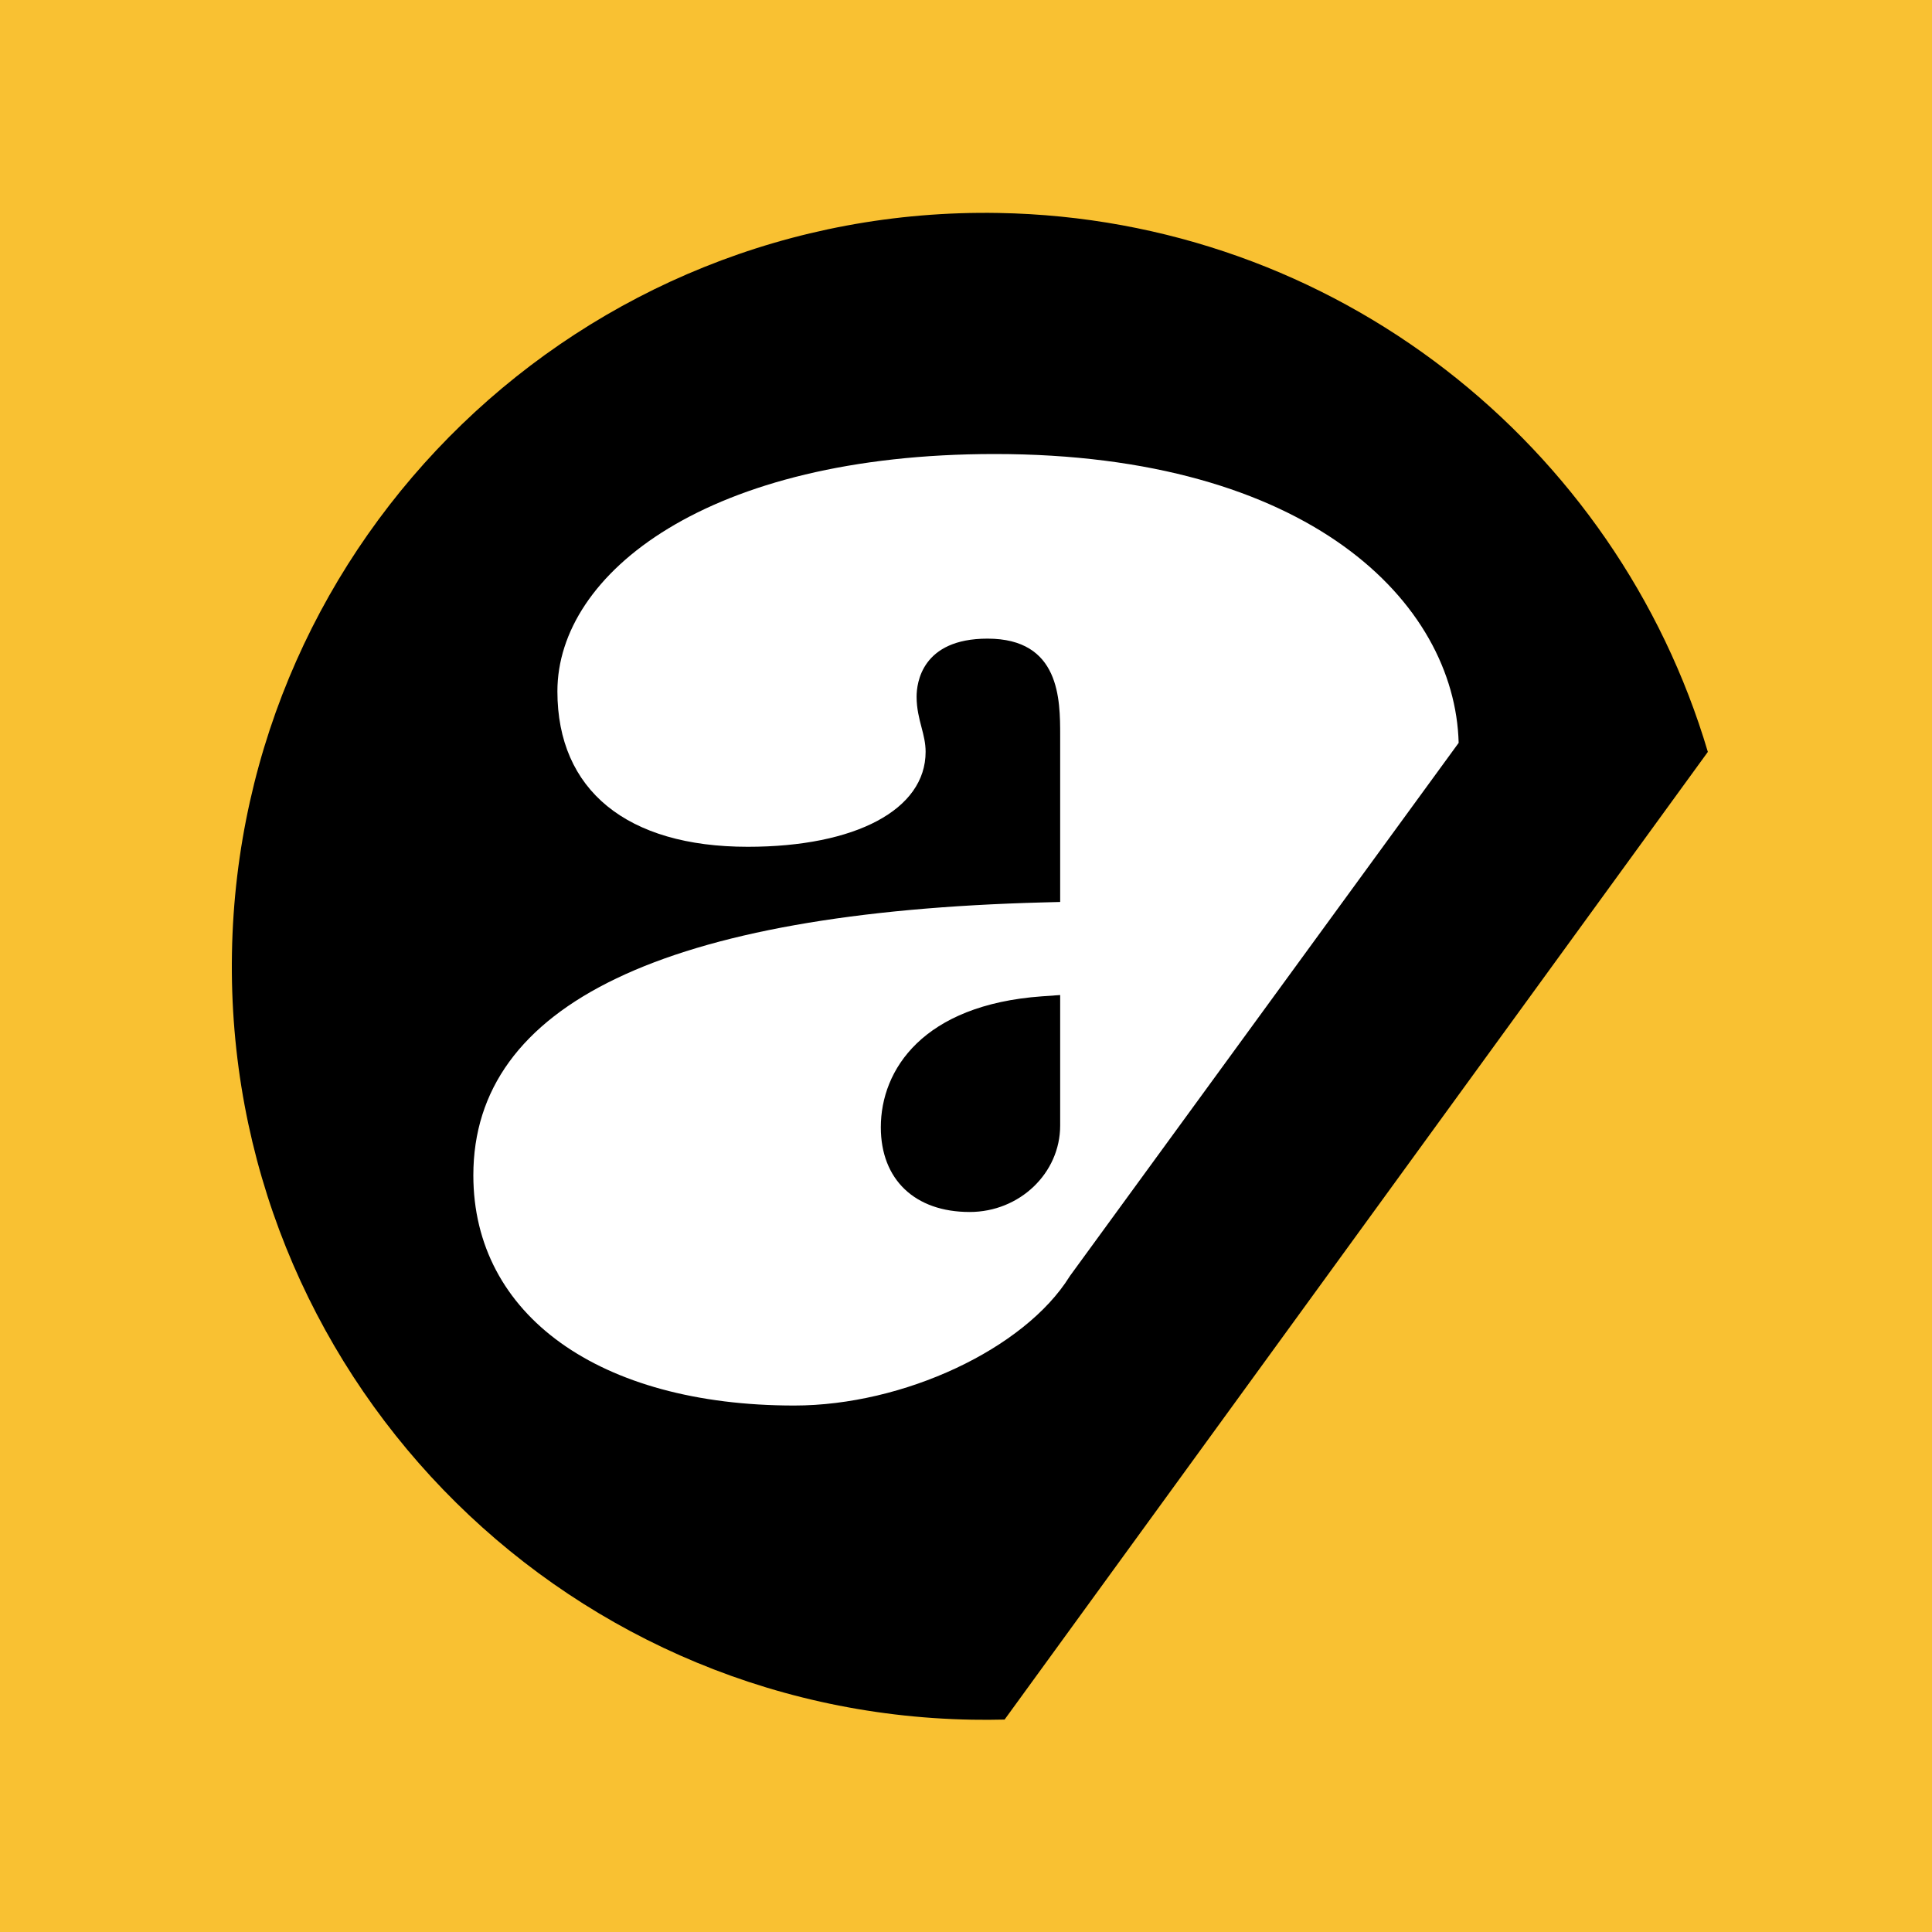 <?xml version="1.0" encoding="UTF-8"?>
<svg width="400px" height="400px" viewBox="0 0 400 400" version="1.1" xmlns="http://www.w3.org/2000/svg" xmlns:xlink="http://www.w3.org/1999/xlink">
    <title>acast-old</title>
    <g id="acast-old" stroke="none" stroke-width="1" fill="none" fill-rule="evenodd">
        <rect fill="#F9C132" x="0" y="0" width="400" height="400"></rect>
        <path d="M204,44 C273.778,44 332.855,89.813 352.795,153.001 L210.712,355.858 C208.487,355.952 206.249,356 204,356 C117.844,356 48,286.156 48,200 C48,113.844 117.844,44 204,44 Z" id="Combined-Shape" fill="#000000" transform="translate(200.089, 200) rotate(1) translate(-200.089, -200) "></path>
        <g id="Group" transform="translate(97.589, 94)" fill="#FFFFFF">
            <path d="M121.908,139.026 C121.908,148.903 113.502,156.929 103.168,156.929 C91.822,156.929 84.776,150.207 84.776,139.39 C84.776,127.445 93.524,114.055 118.089,112.283 L121.908,112.011 L121.908,139.026 Z M108.347,0 C48.907,0 17.815,24.71 17.815,49.129 C17.815,69.592 32.181,81.319 57.228,81.319 C79.597,81.319 94.049,73.602 94.049,61.663 C94.049,59.849 93.639,58.259 93.2,56.579 C92.719,54.753 92.182,52.678 92.182,50.245 C92.182,47.424 93.243,38.221 106.859,38.221 C121.908,38.221 121.908,50.815 121.908,58.344 L121.908,92.743 L118.436,92.834 C40.123,94.878 0.411,113.885 0.411,149.339 C0.411,178.29 26.496,197 66.854,197 C89.485,197 114.514,185.279 123.842,170.312 L123.988,170.094 L204.411,59.8 C203.643,30.777 173.509,0 108.347,0 Z" id="Shape"></path>
        </g>
    </g>
</svg>